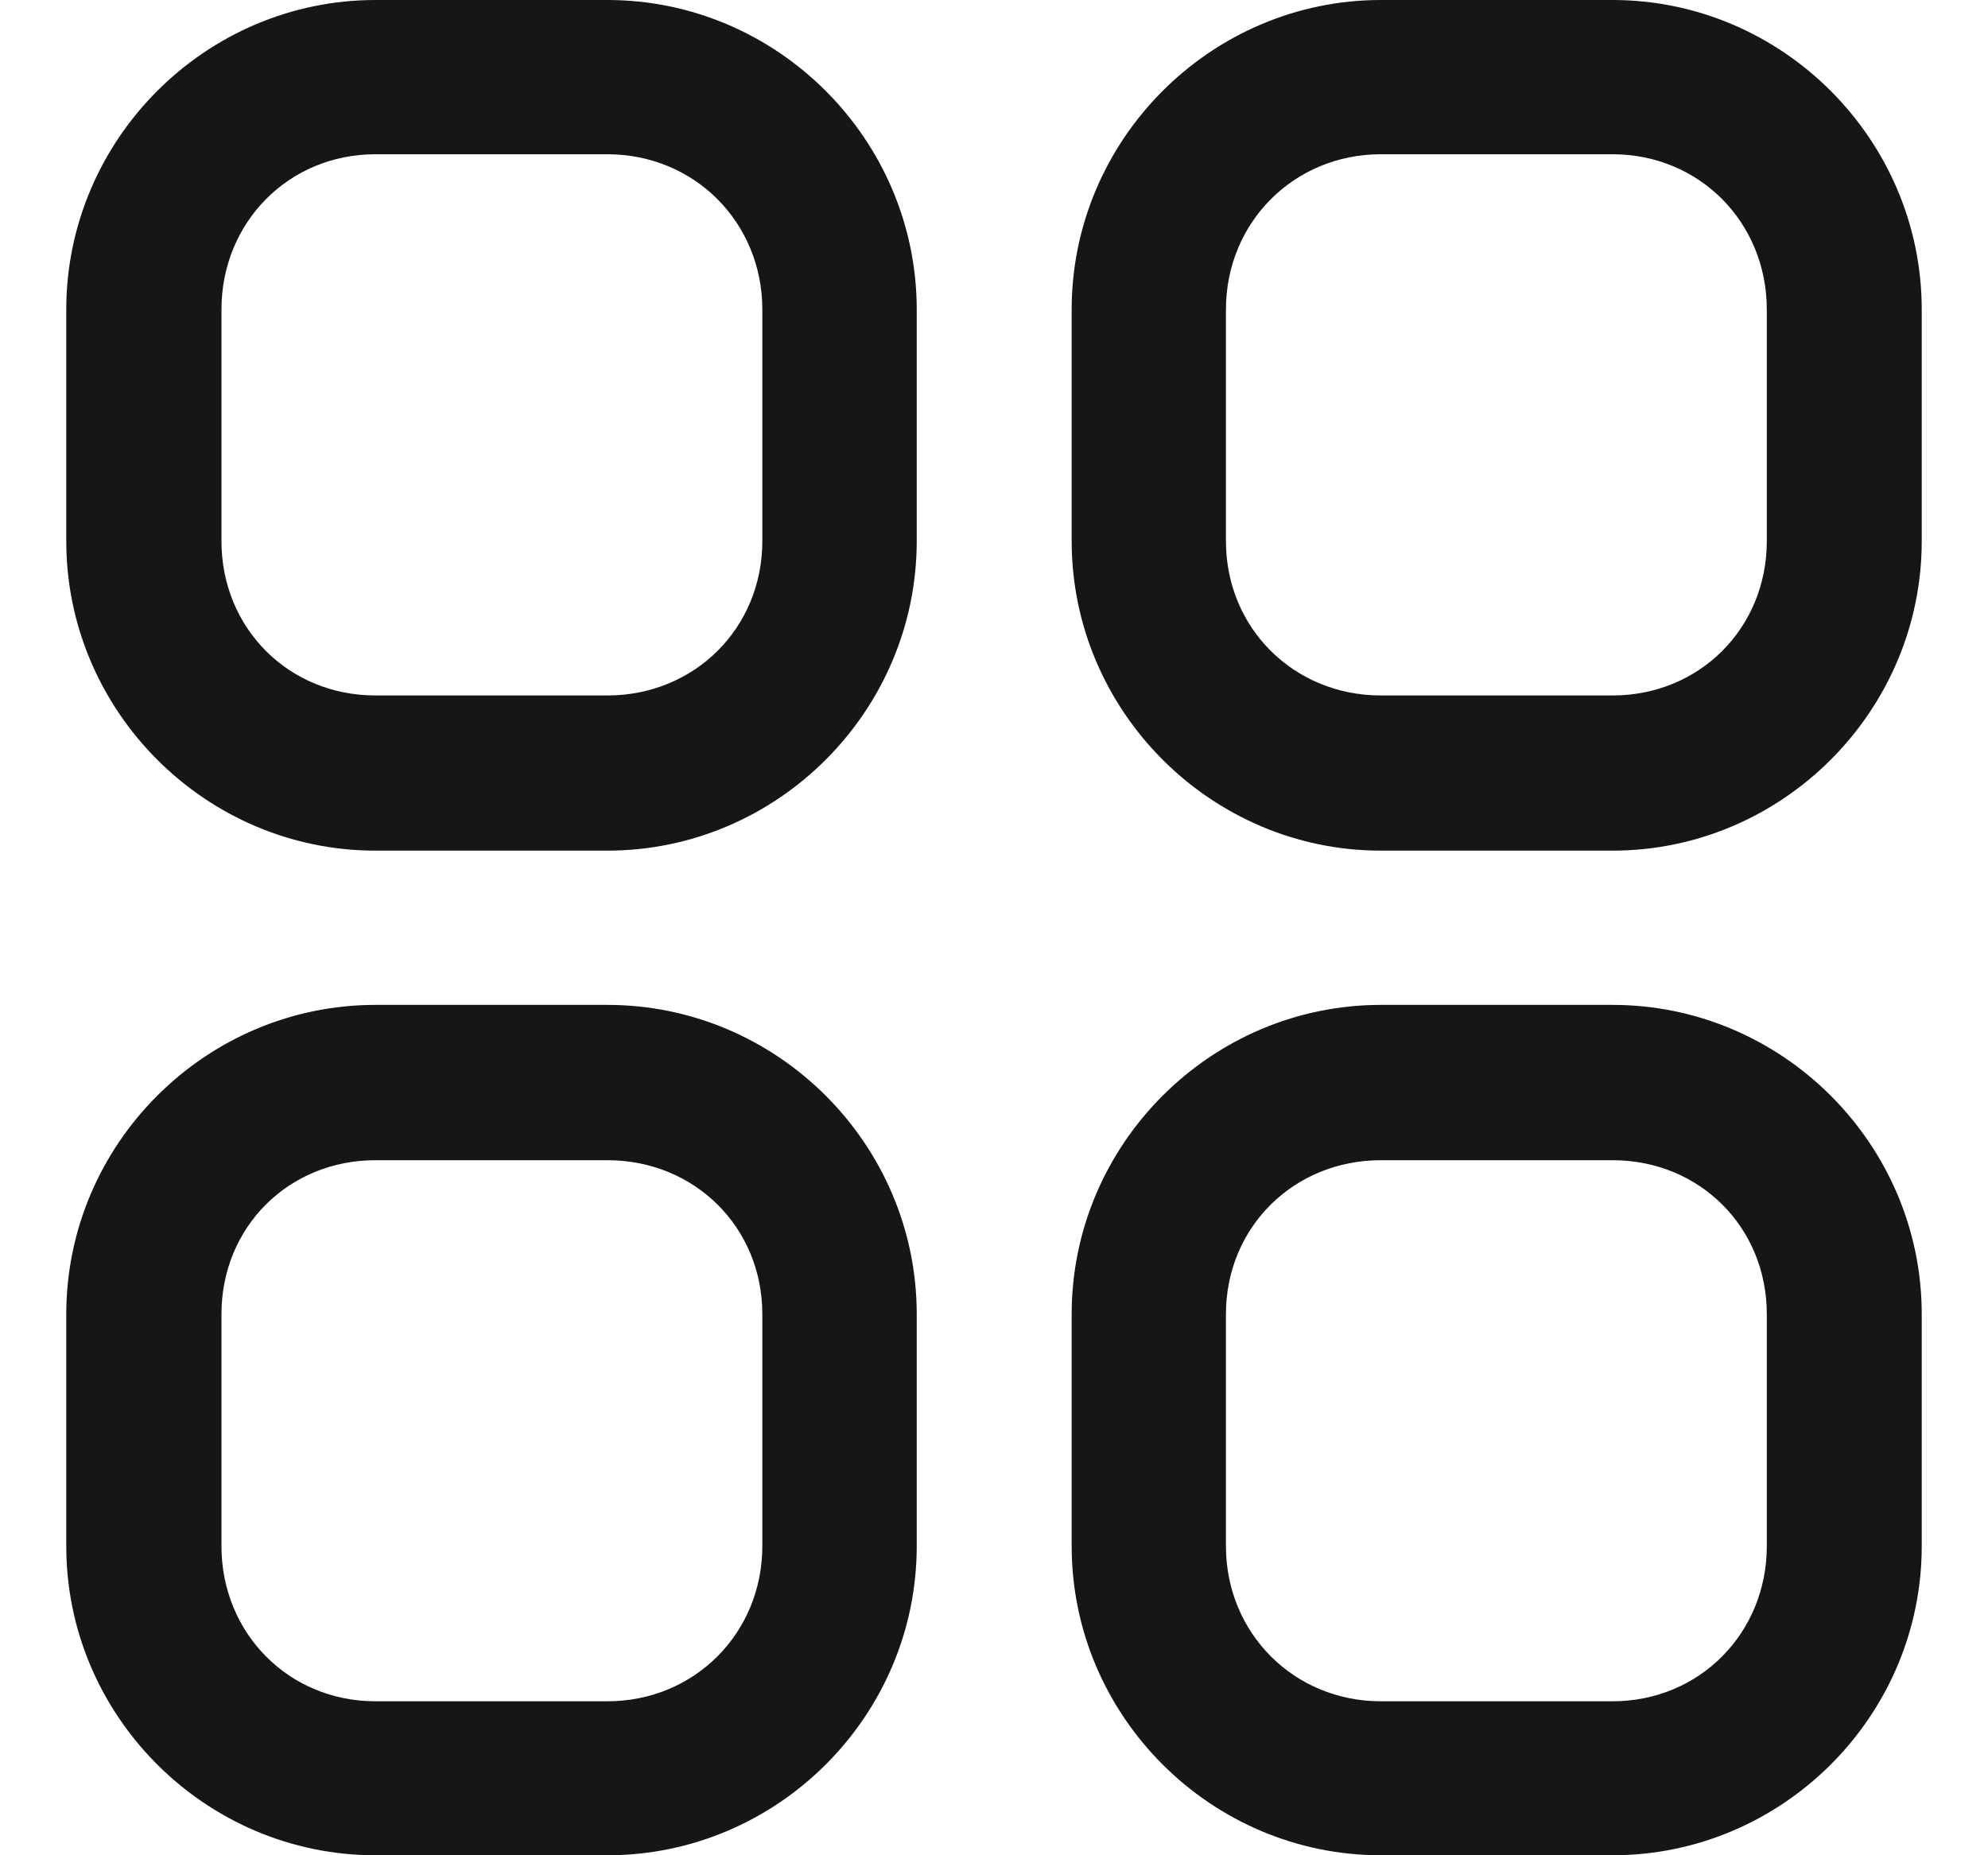 <svg width="15" height="14" viewBox="0 0 15 14" fill="none" xmlns="http://www.w3.org/2000/svg">
<g clip-path="url(#clip0_685_36227)">
<path d="M2.833 0C1.551 0 0.5 1.053 0.5 2.336V4.083C0.5 5.366 1.551 6.419 2.833 6.419H4.583C5.866 6.419 6.917 5.366 6.917 4.083V2.336C6.917 1.053 5.866 0 4.583 0H2.833ZM10.419 0C9.137 0 8.086 1.053 8.086 2.336V4.083C8.086 5.366 9.137 6.419 10.419 6.419H12.167C13.449 6.419 14.5 5.366 14.5 4.083V2.336C14.5 1.053 13.449 0 12.167 0H10.419ZM2.833 1.164H4.583C5.24 1.164 5.752 1.679 5.752 2.336V4.083C5.752 4.74 5.24 5.248 4.583 5.248H2.833C2.177 5.248 1.671 4.74 1.671 4.083V2.336C1.671 1.679 2.177 1.164 2.833 1.164ZM10.419 1.164H12.167C12.823 1.164 13.331 1.679 13.331 2.336V4.083C13.331 4.74 12.823 5.248 12.167 5.248H10.419C9.763 5.248 9.25 4.74 9.25 4.083V2.336C9.25 1.679 9.763 1.164 10.419 1.164ZM2.833 7.583C1.551 7.583 0.5 8.634 0.5 9.917V11.667C0.5 12.95 1.551 14 2.833 14H4.583C5.866 14 6.917 12.95 6.917 11.667V9.917C6.917 8.634 5.866 7.583 4.583 7.583H2.833ZM10.419 7.583C9.137 7.583 8.086 8.634 8.086 9.917V11.667C8.086 12.95 9.137 14 10.419 14H12.167C13.449 14 14.5 12.95 14.5 11.667V9.917C14.5 8.634 13.449 7.583 12.167 7.583H10.419ZM2.833 8.755H4.583C5.24 8.755 5.752 9.26 5.752 9.917V11.667C5.752 12.323 5.24 12.838 4.583 12.838H2.833C2.177 12.838 1.671 12.323 1.671 11.667V9.917C1.671 9.26 2.177 8.755 2.833 8.755ZM10.419 8.755H12.167C12.823 8.755 13.331 9.26 13.331 9.917V11.667C13.331 12.323 12.823 12.838 12.167 12.838H10.419C9.763 12.838 9.25 12.323 9.25 11.667V9.917C9.25 9.26 9.763 8.755 10.419 8.755Z" fill="#161616"/>
</g>
<defs>
<clipPath id="clip0_685_36227">
<rect width="14" height="14" fill="white" transform="translate(0.5)"/>
</clipPath>
</defs>
</svg>
